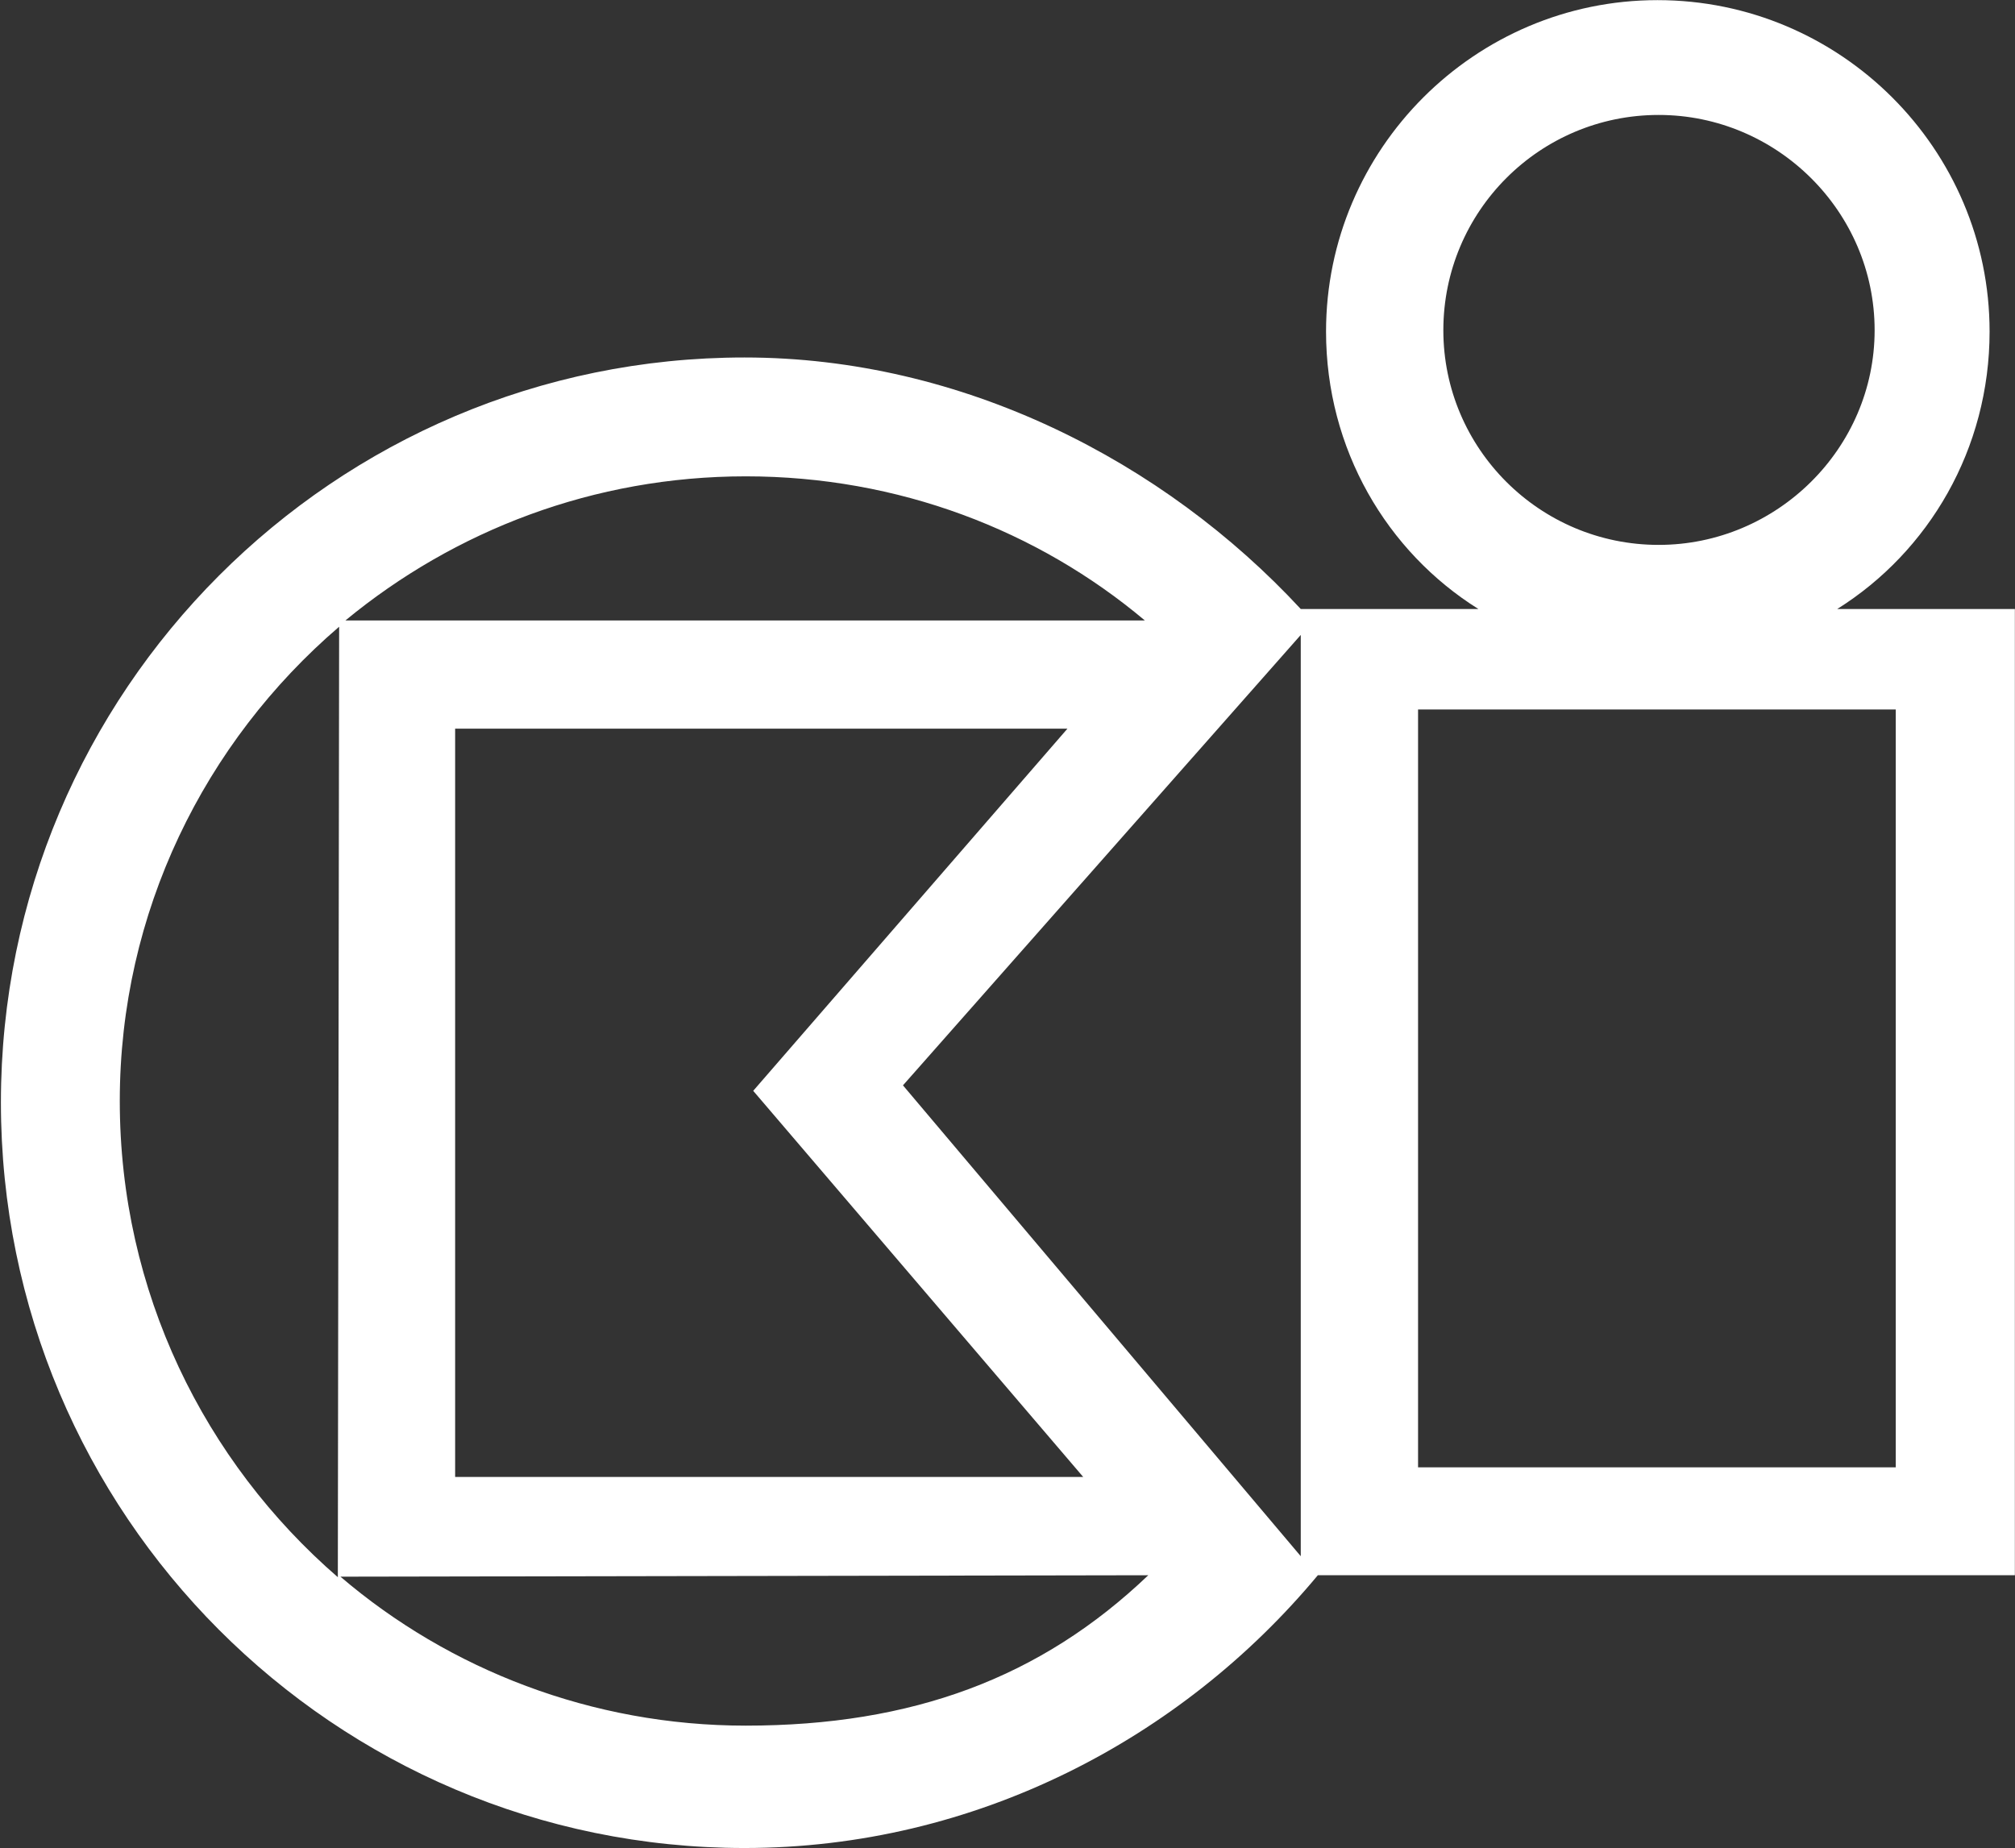 <svg version="1.2" xmlns="http://www.w3.org/2000/svg" viewBox="0 0 1546 1418" width="1546" height="1418">
	<rect x="0" y="0" width="1546" height="1418" fill="#333333" stroke="none"/>
	<title>1038</title>
	<style>
		.s0 { fill: #ffffff } 
	</style>
	<g id="Page 1">
		<path id="Path 7" class="s0" d="m1011.1 1208.7c-104.3 125.4-262.7 209.3-439.9 209.3-314.6 0-570.5-255.9-570.5-572.1 0-315.7 255.9-571.6 570.5-571.6 167.2 0 321.9 79.7 426.8 193h136.3c-70.3-44-116.9-122.7-116.9-212.9 0-140 114.3-254.3 254.3-254.3 140.5 0 254.8 114.3 254.8 254.3 0 90.2-46.7 168.9-116.9 212.9h136.3v741.4zm-13.1-721.5l-305.2 345.6 305.2 361.3zm-119.6-11.1c-82.3-69.2-189.2-110.6-306.2-110.6-116.4 0-223.3 41.4-307.2 110.6zm-618.2 4.8c-103.3 88.6-168.3 219.1-168.3 363.9 0 146.3 65 276.8 167.3 365.4zm1 728.9c83.4 71.3 193 114.3 310.9 114.3 128 0 226.5-36.7 308.9-115.4zm88-650.7v574.2h481.9l-253.2-296.3 241.1-277.9zm758.2-305.7c0 90.7 73.9 164.7 165.2 164.7 90.7 0 165.7-74 165.7-164.7 0-91.2-75-165.2-165.7-165.2-91.3 0-165.2 74-165.2 165.2zm-19.4 872.5h366.5v-581.5h-366.5z"/>
	</g>
</svg>